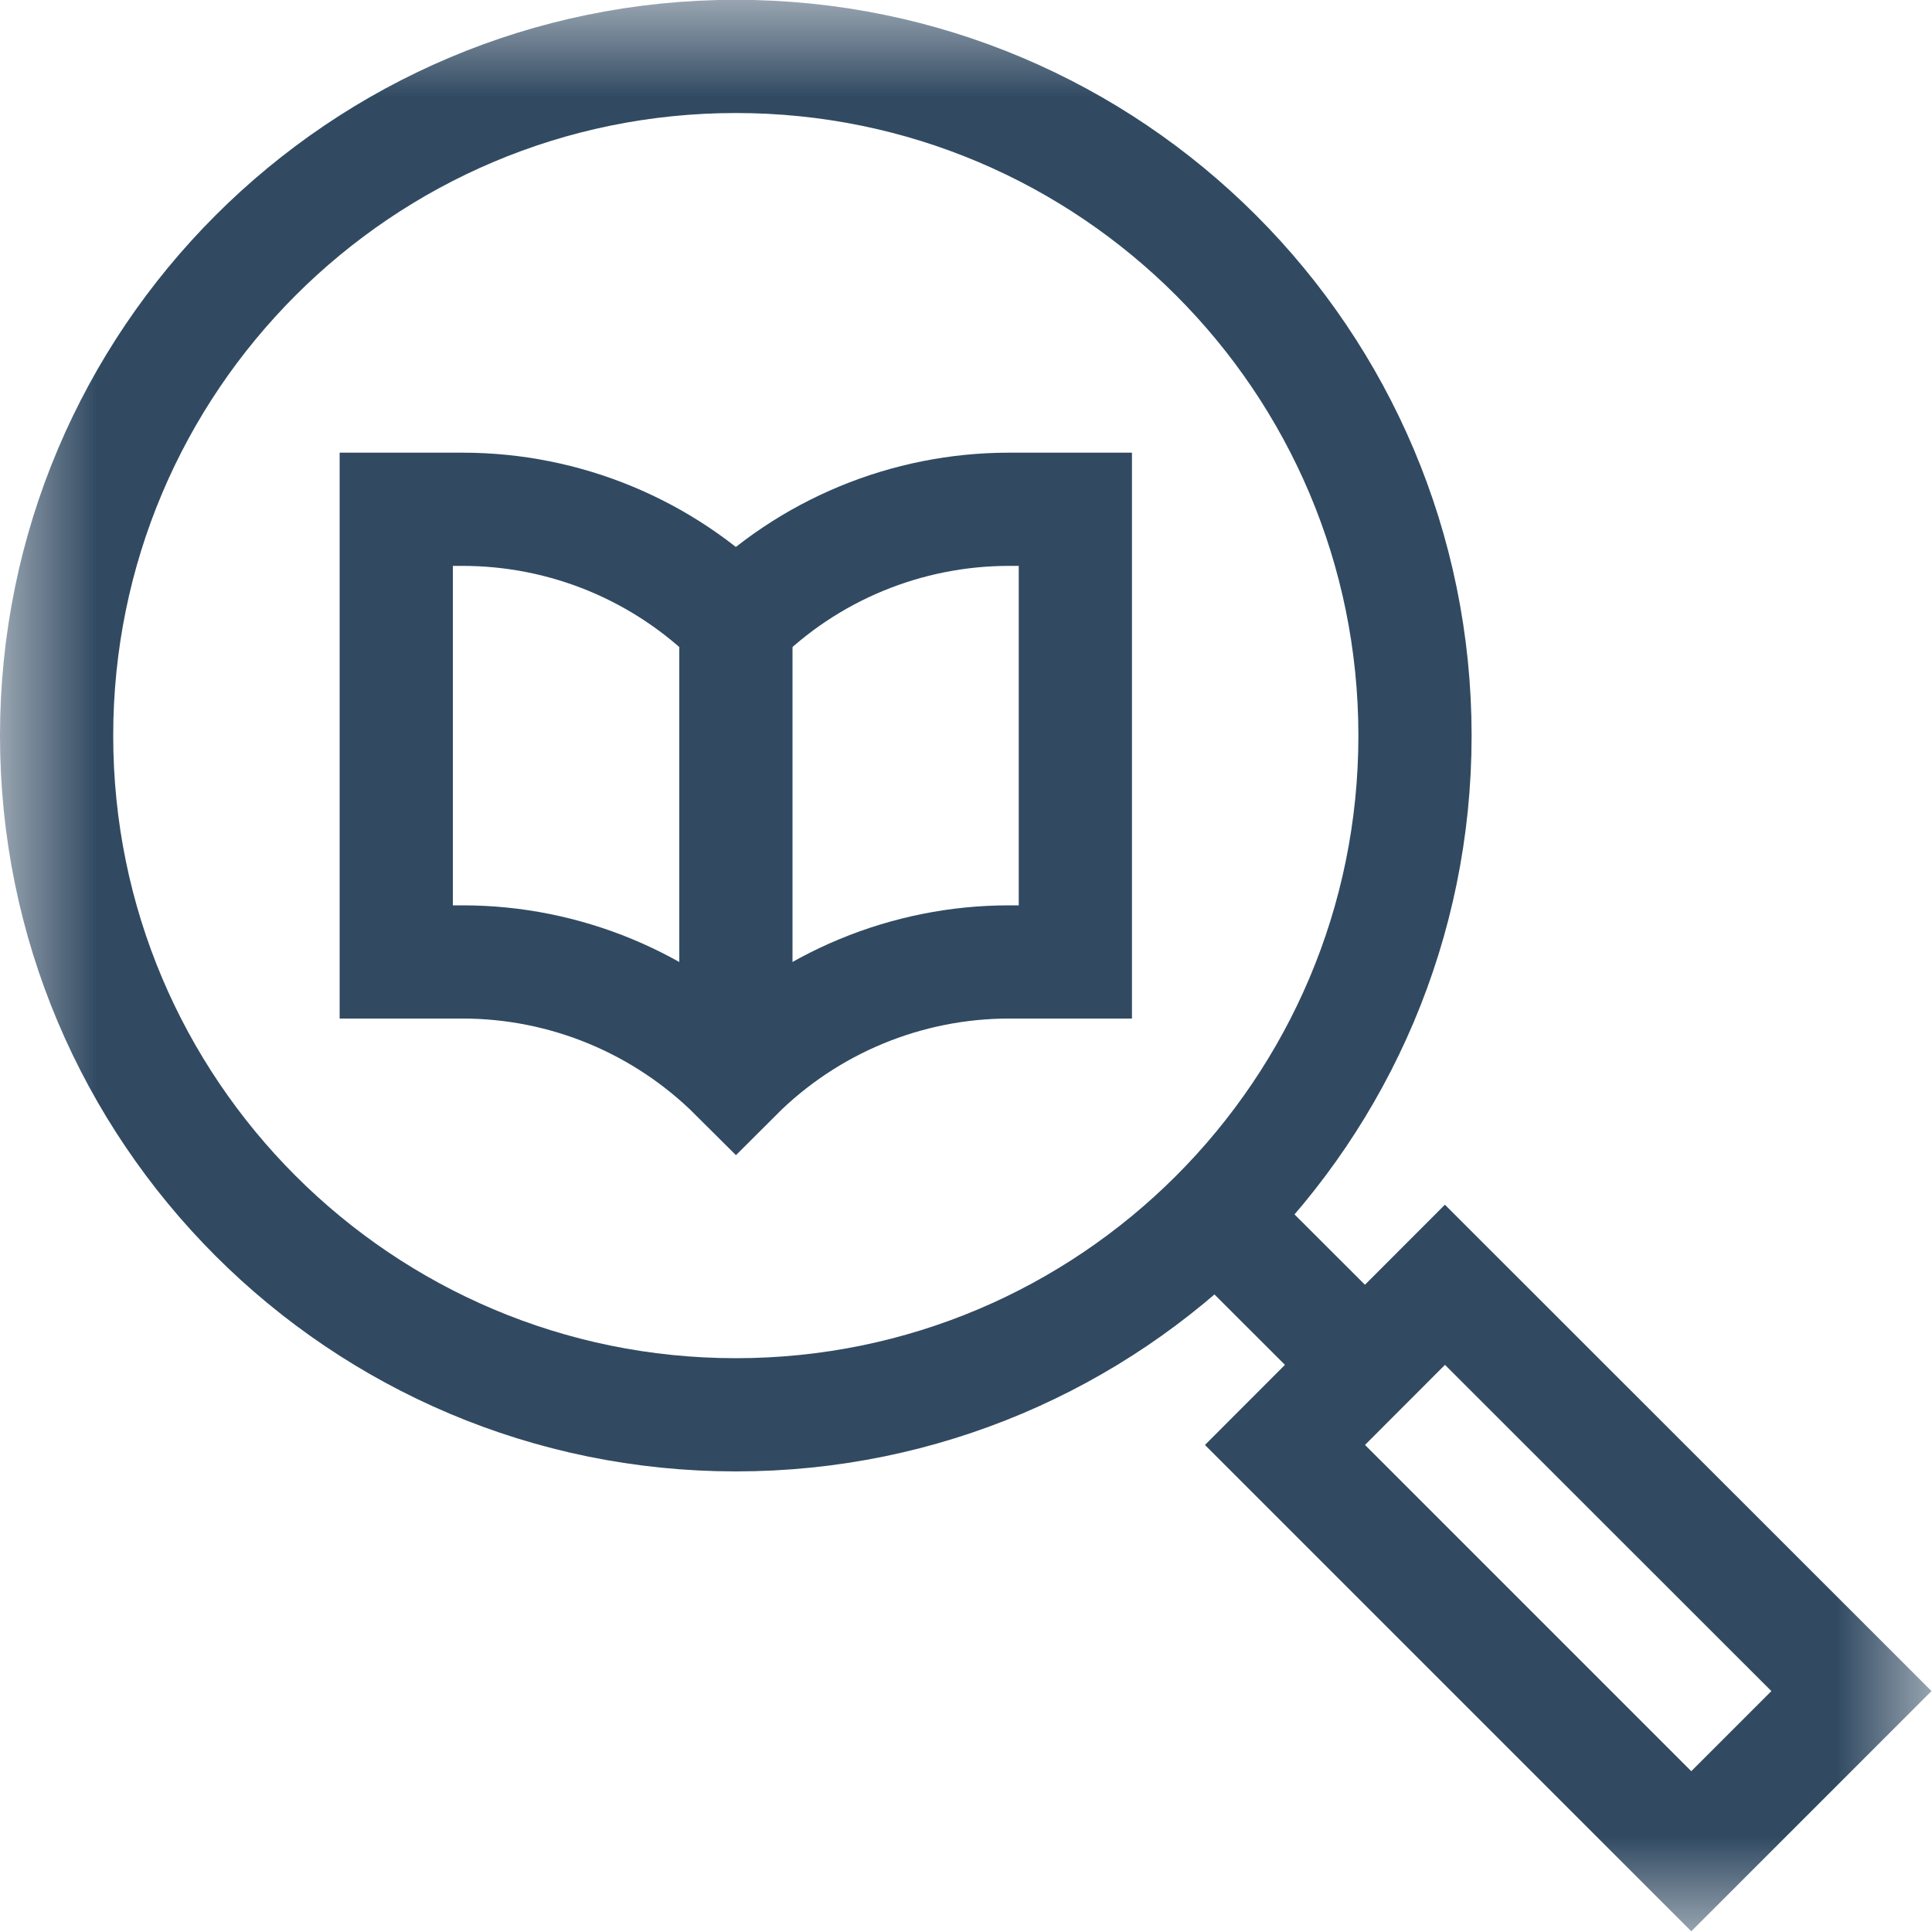 <svg width="10" height="10" viewBox="0 0 10 10" fill="none" xmlns="http://www.w3.org/2000/svg">
<g clip-path="url(#clip0_39523_17762)">
<mask id="mask0_39523_17762" style="mask-type:luminance" maskUnits="userSpaceOnUse" x="0" y="0" width="10" height="10">
<path d="M10 9.53674e-07H9.53674e-07V10H10V9.53674e-07Z" fill="white"/>
</mask>
<g mask="url(#mask0_39523_17762)">
<path d="M3.809 3.222C4.184 2.846 4.693 2.636 5.223 2.636H5.566V4.979H5.223C4.693 4.979 4.184 5.19 3.809 5.565C3.433 5.19 2.925 4.979 2.394 4.979H2.051V2.636H2.394C2.925 2.636 3.433 2.846 3.809 3.222Z" stroke="#314A62" stroke-width="0.586" stroke-miterlimit="10"/>
<path d="M3.809 3.222V5.565" stroke="#314A62" stroke-width="0.586" stroke-miterlimit="10"/>
<path d="M0.293 3.808C0.293 5.749 1.867 7.323 3.809 7.323C5.75 7.323 7.324 5.749 7.324 3.808C7.324 1.866 5.75 0.292 3.809 0.292C1.867 0.292 0.293 1.866 0.293 3.808Z" stroke="#314A62" stroke-width="0.586" stroke-miterlimit="10"/>
<path d="M8.754 9.582L9.583 8.753L7.479 6.65L6.651 7.479L8.754 9.582Z" stroke="#314A62" stroke-width="0.586" stroke-miterlimit="10"/>
<path d="M6.294 6.294L7.065 7.064" stroke="#314A62" stroke-width="0.586" stroke-miterlimit="10"/>
</g>
</g>
<defs>
<clipPath id="clip0_39523_17762">
<rect width="10" height="10" fill="white" transform="matrix(-1 0 0 1 10 0)"/>
</clipPath>
</defs>
</svg>
